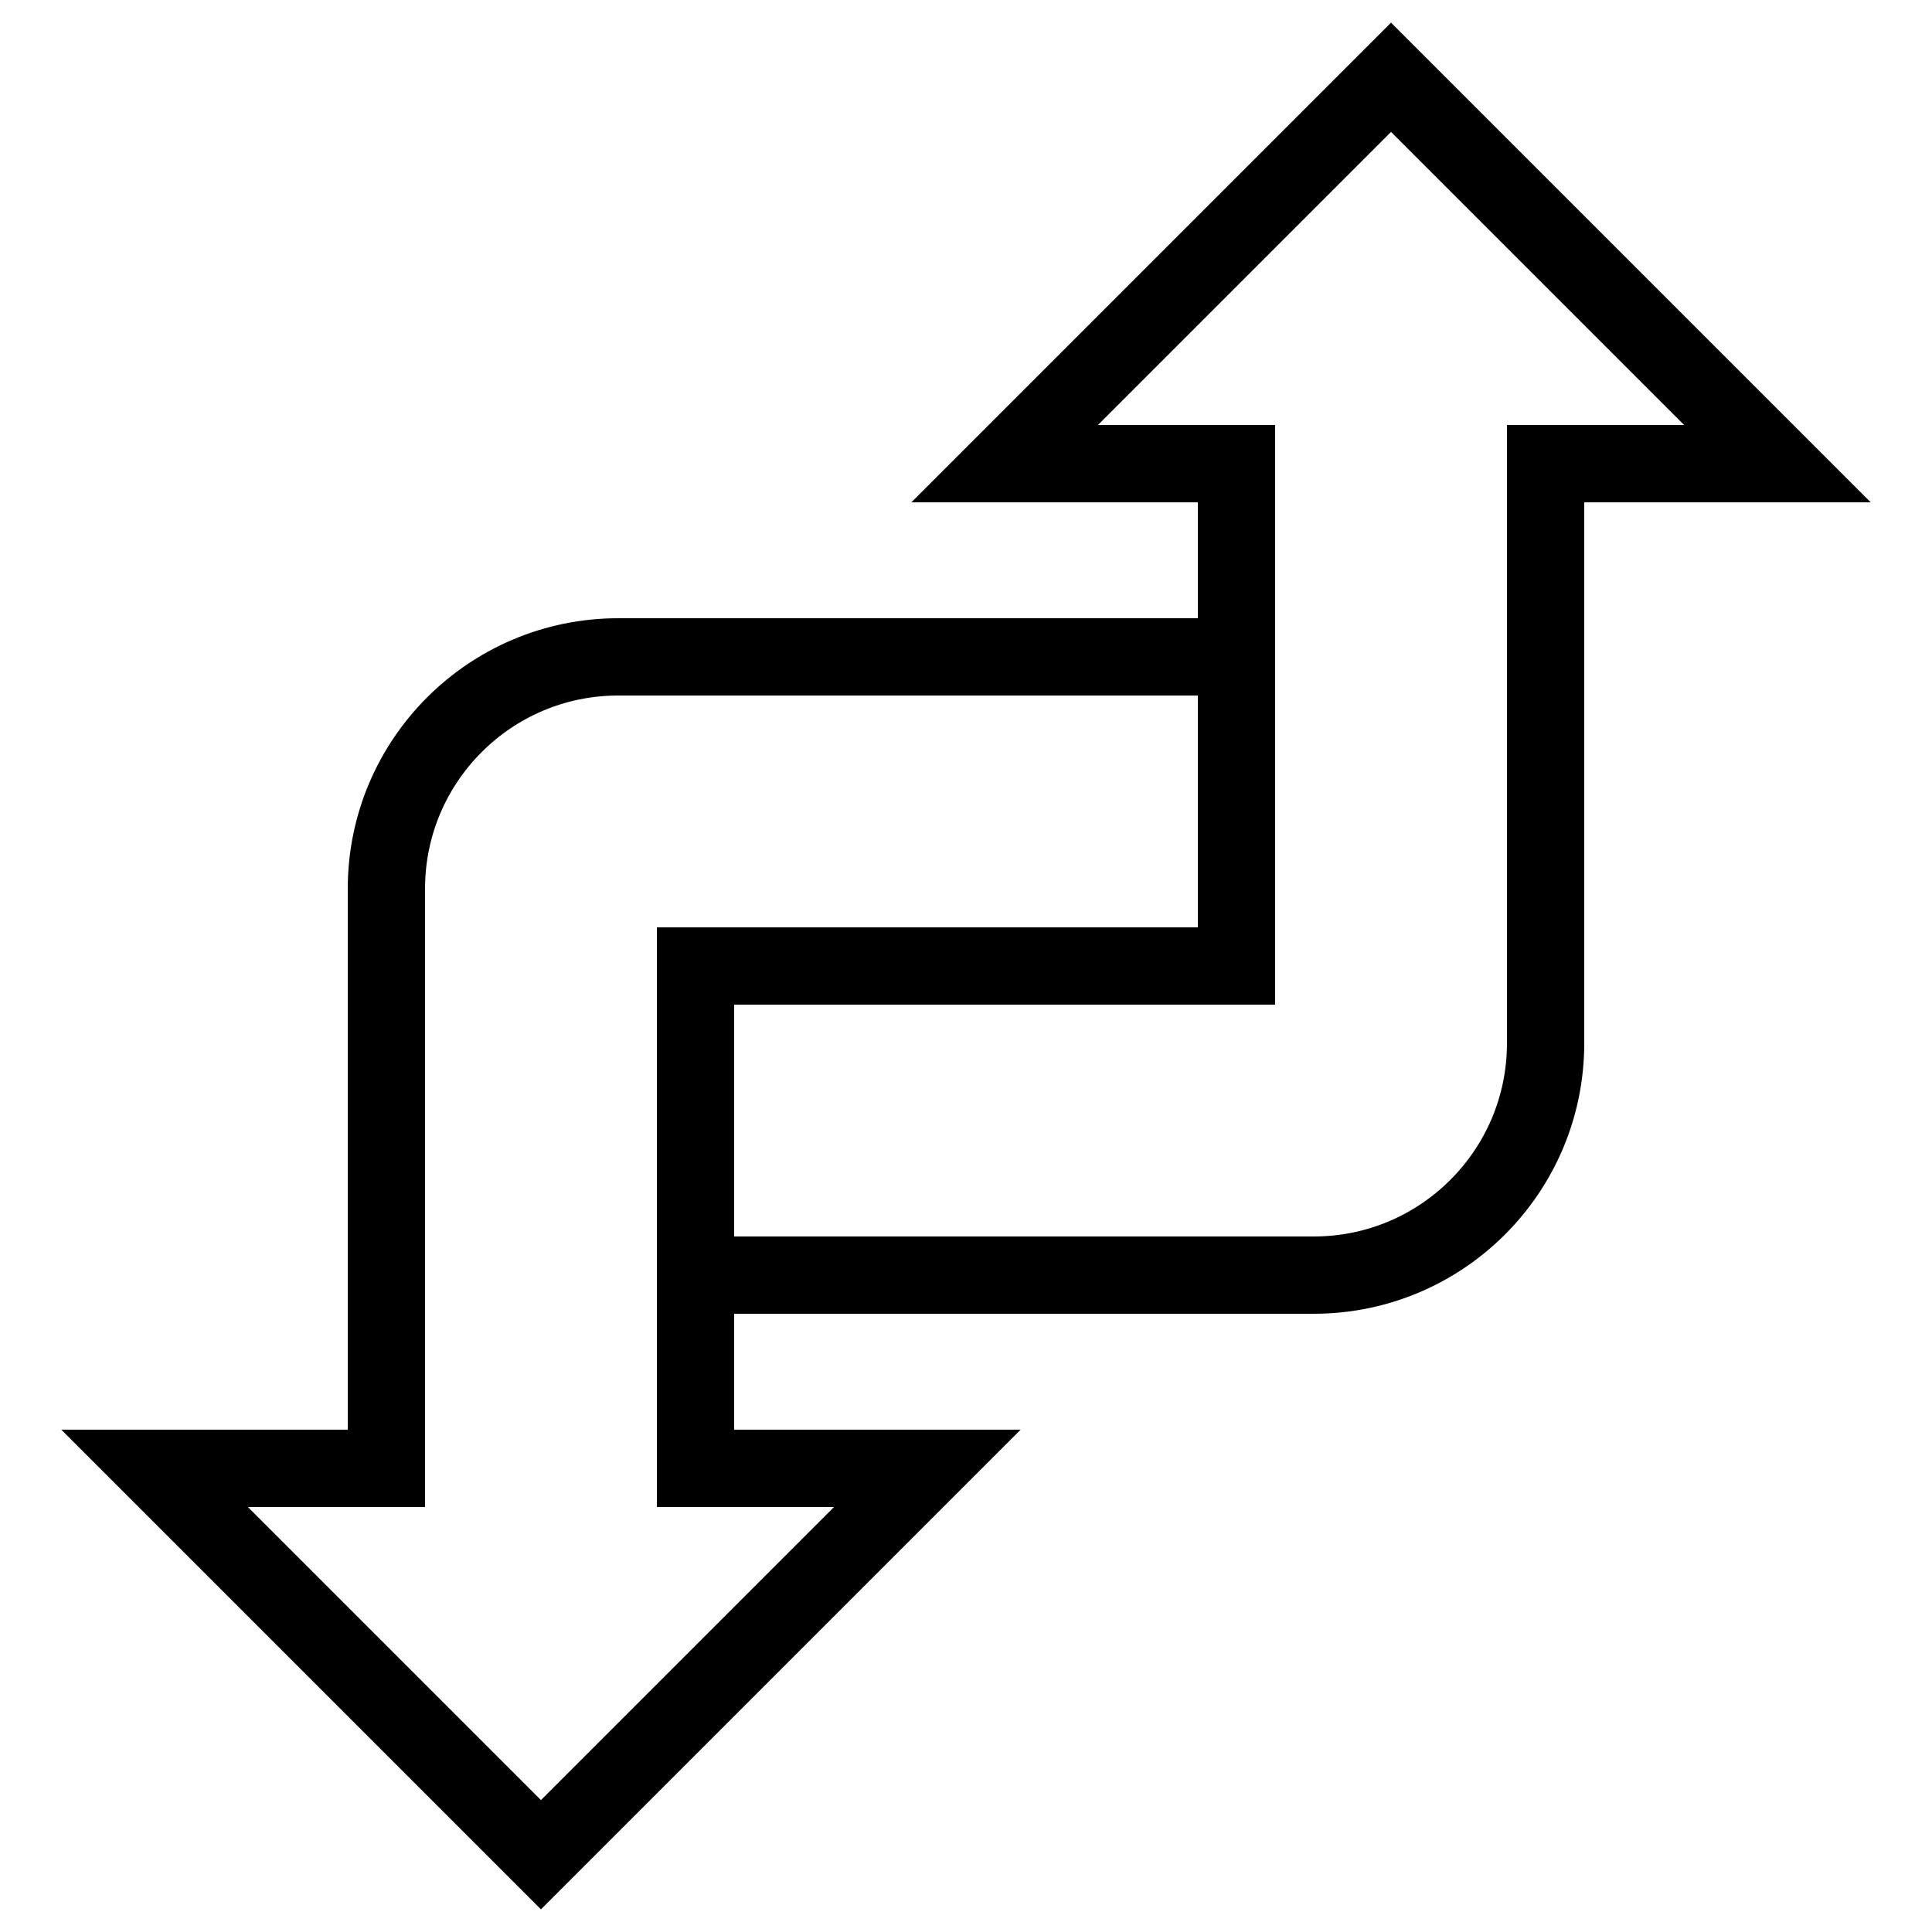 <?xml version="1.0" encoding="UTF-8" standalone="yes"?>
<svg xmlns="http://www.w3.org/2000/svg" xmlns:xlink="http://www.w3.org/1999/xlink" width="50px" height="50px" viewBox="0 0 50 50" version="1.1" fill="#000000">
  <g id="surface17666">
    <path style="fill:none;stroke-width:2;stroke-linecap:round;stroke-linejoin:miter;stroke:#000000;stroke-opacity:1;stroke-miterlimit:10;" d="M 46 12 L 36 2 L 26 12 L 32 12 L 32 25 L 18 25 L 18 33 L 34 33 C 37.312 33 40 30.312 40 27 L 40 12 Z M 46 12 "/>
    <path style="fill:none;stroke-width:2;stroke-linecap:round;stroke-linejoin:miter;stroke:#000000;stroke-opacity:1;stroke-miterlimit:10;" d="M 32 25 L 32 17 L 16 17 C 12.688 17 10 19.688 10 23 L 10 38 L 4 38 L 14 48 L 24 38 L 18 38 L 18 25 Z M 32 25 "/>
  </g>
</svg>
